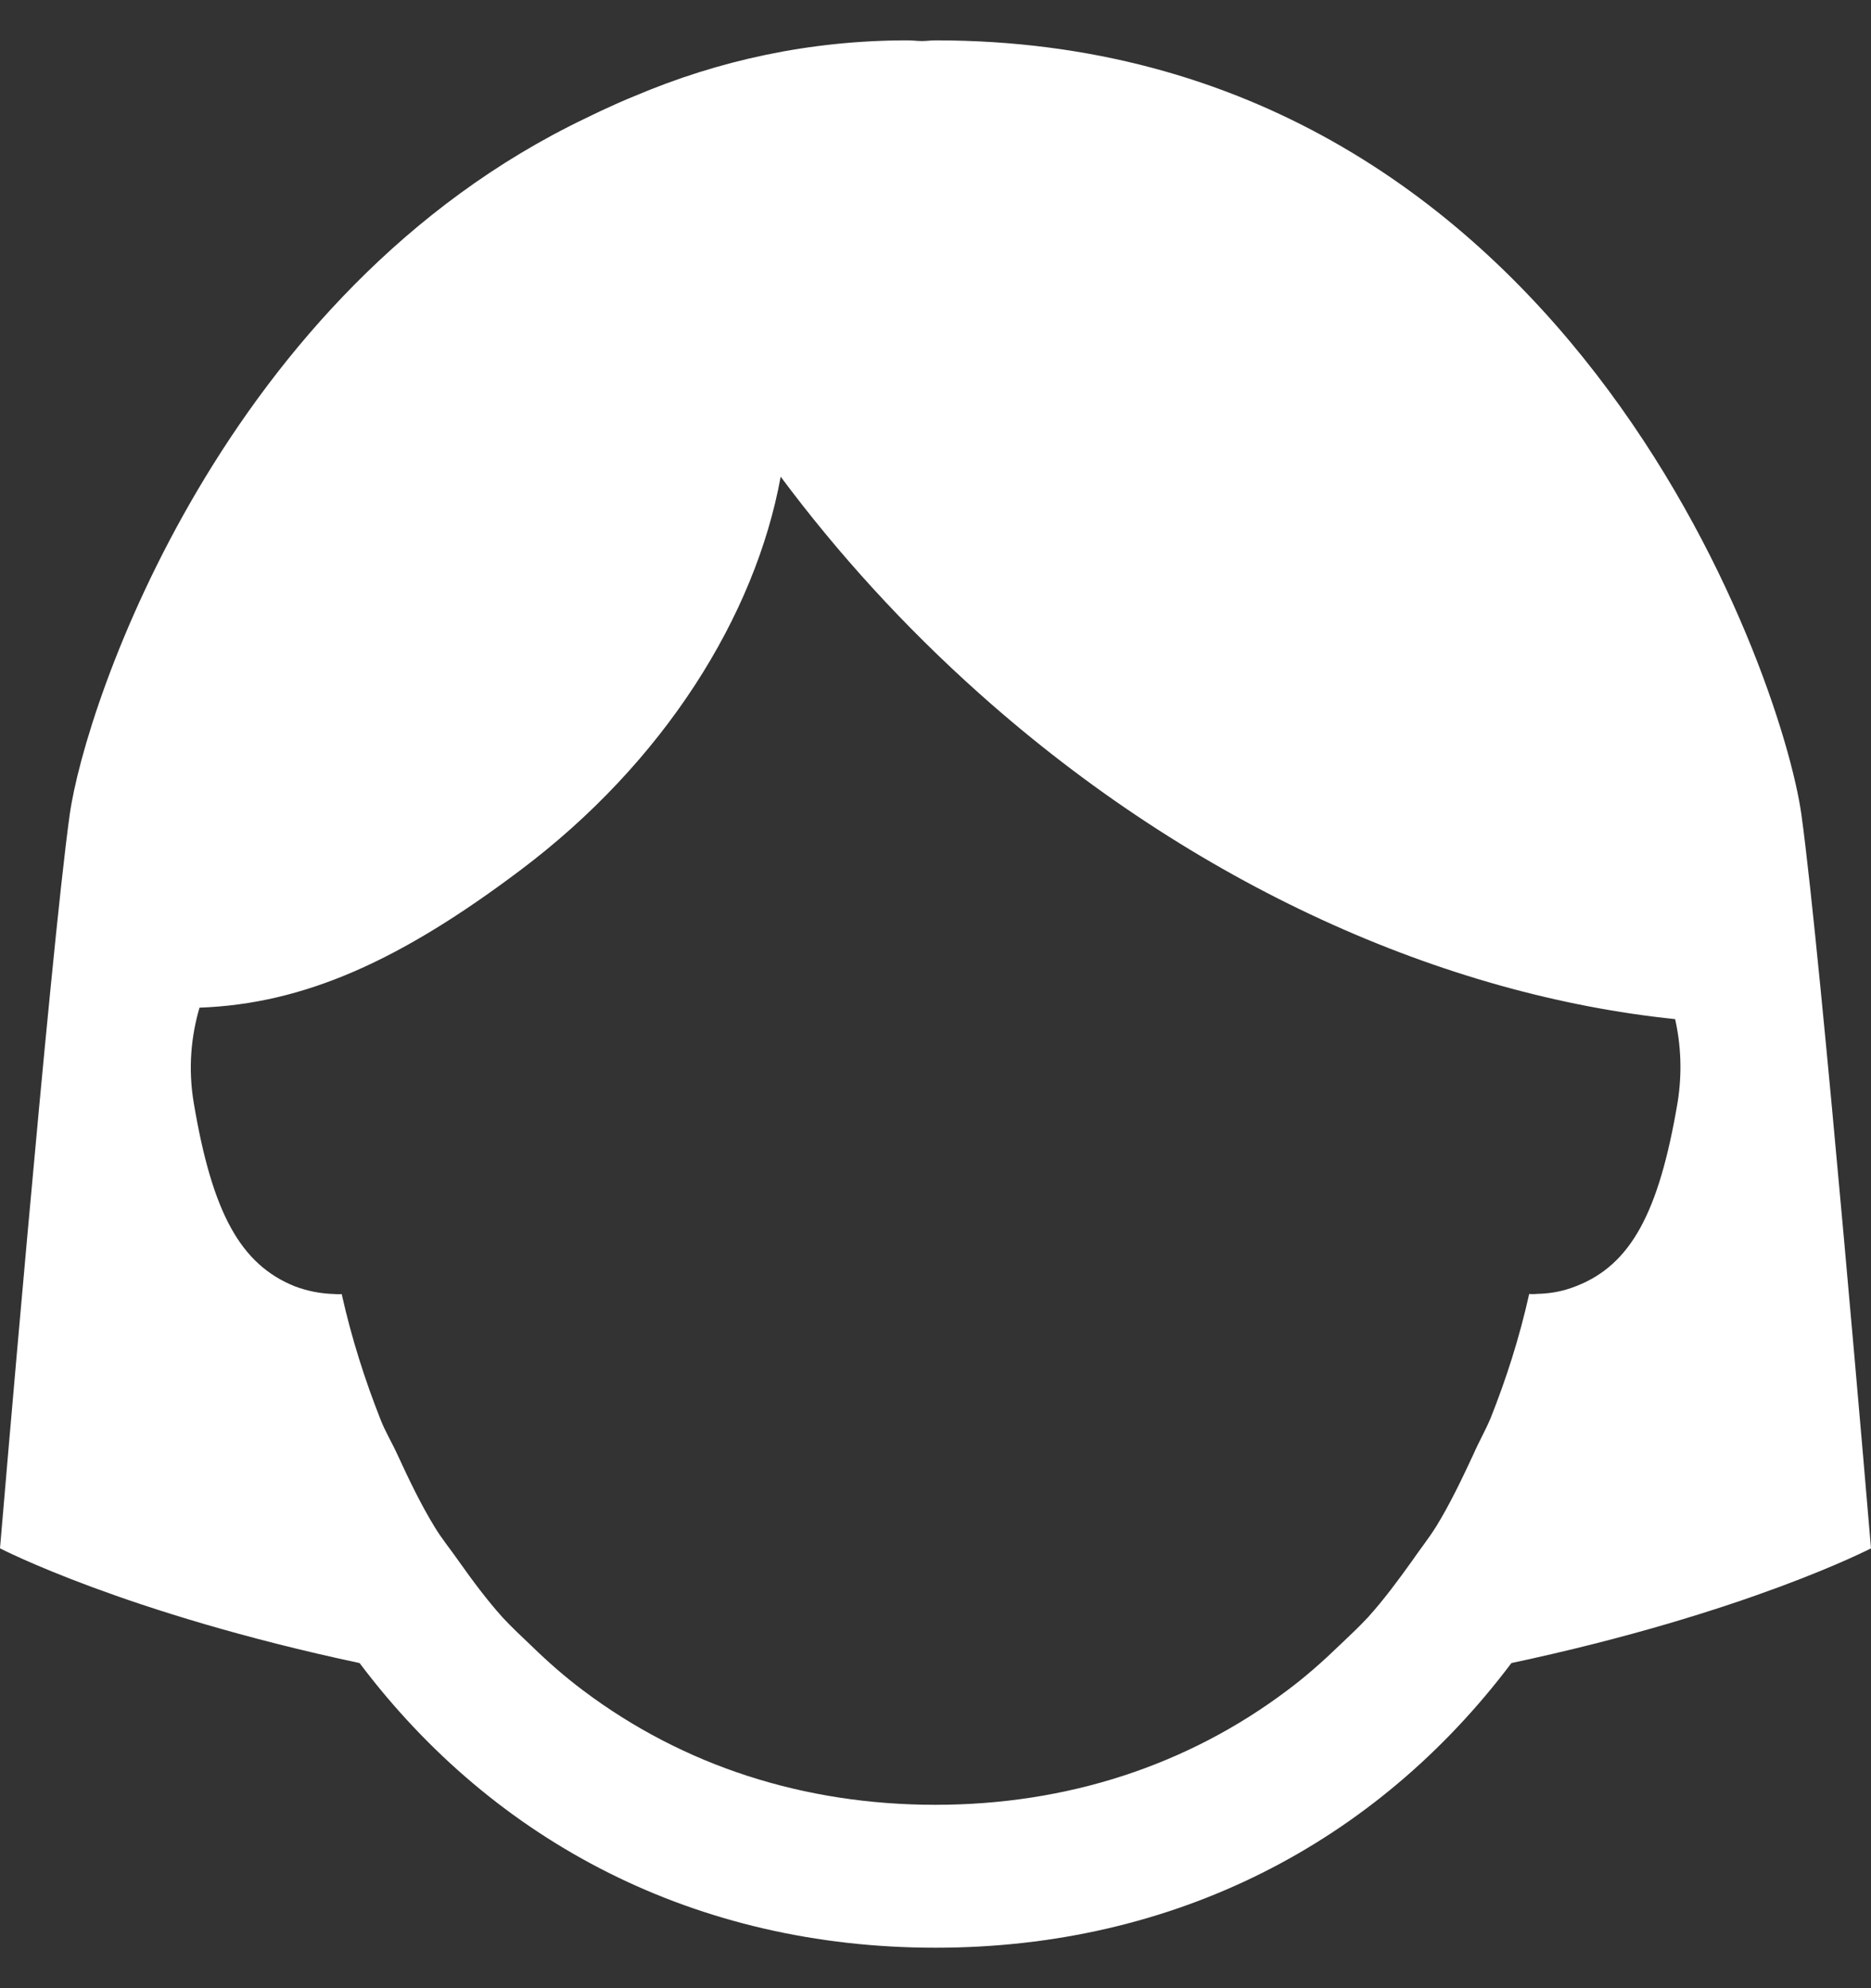 <?xml version="1.0" encoding="utf-8"?>
<!-- Generator: Adobe Illustrator 16.0.5, SVG Export Plug-In . SVG Version: 6.00 Build 0)  -->
<!DOCTYPE svg PUBLIC "-//W3C//DTD SVG 1.1//EN" "http://www.w3.org/Graphics/SVG/1.1/DTD/svg11.dtd">
<svg version="1.1" id="レイヤー_1" xmlns="http://www.w3.org/2000/svg" xmlns:xlink="http://www.w3.org/1999/xlink" x="0px"
	 y="0px" width="16px" height="17px" viewBox="0 0 16 17" enable-background="new 0 0 16 17" xml:space="preserve">
<rect x="0" y="0" width="16" height="17" fill="#333333" stroke="none"/>
<path fill="#FFFFFF" d="M16,13.239c0,0-0.426-5.053-0.595-6.273C15.235,5.745,13.361,0.345,8,0.345c-0.04,0-0.075,0.006-0.115,0.006
	c-0.041,0-0.082-0.006-0.124-0.006c-0.838,0-1.617,0.172-2.331,0.475c-0.1,0.04-0.194,0.083-0.291,0.128
	C5.095,0.97,5.051,0.989,5.008,1.011c-3.09,1.479-4.278,4.998-4.412,5.955C0.426,8.187,0,13.239,0,13.239s1.064,0.553,3.075,0.981
	C4.233,15.758,5.956,16.654,8,16.654c2.044,0,3.767-0.896,4.925-2.434C14.936,13.792,16,13.239,16,13.239z M4.989,14.456
	c-0.154-0.115-0.299-0.242-0.44-0.379c-0.084-0.08-0.17-0.16-0.25-0.246c-0.134-0.149-0.256-0.313-0.375-0.481
	c-0.07-0.101-0.144-0.189-0.208-0.295c-0.118-0.193-0.22-0.406-0.319-0.621c-0.047-0.103-0.103-0.193-0.145-0.302
	c-0.131-0.332-0.245-0.687-0.33-1.067c-0.03,0.004-0.066-0.002-0.099-0.002c-0.089-0.006-0.186-0.021-0.304-0.065
	c-0.46-0.187-0.703-0.621-0.862-1.567C1.607,9.134,1.635,8.859,1.706,8.616c0.902-0.032,1.725-0.409,2.738-1.171
	c1.233-0.924,2.015-2.178,2.232-3.369C7.163,4.73,7.73,5.355,8.378,5.933c1.844,1.645,3.977,2.578,5.947,2.781
	c0.049,0.219,0.062,0.459,0.021,0.713c-0.16,0.947-0.402,1.386-0.862,1.568c-0.116,0.047-0.216,0.062-0.305,0.067
	c-0.033,0-0.07,0.006-0.102,0.002c-0.085,0.381-0.198,0.73-0.33,1.062c-0.044,0.105-0.1,0.201-0.146,0.307
	c-0.1,0.215-0.201,0.426-0.318,0.617c-0.065,0.104-0.138,0.195-0.208,0.297c-0.12,0.168-0.242,0.332-0.375,0.48
	c-0.08,0.086-0.166,0.166-0.25,0.246c-0.142,0.137-0.286,0.264-0.44,0.379c-0.856,0.645-1.889,0.98-3.011,0.98
	S5.846,15.1,4.989,14.456z"/>
</svg>
